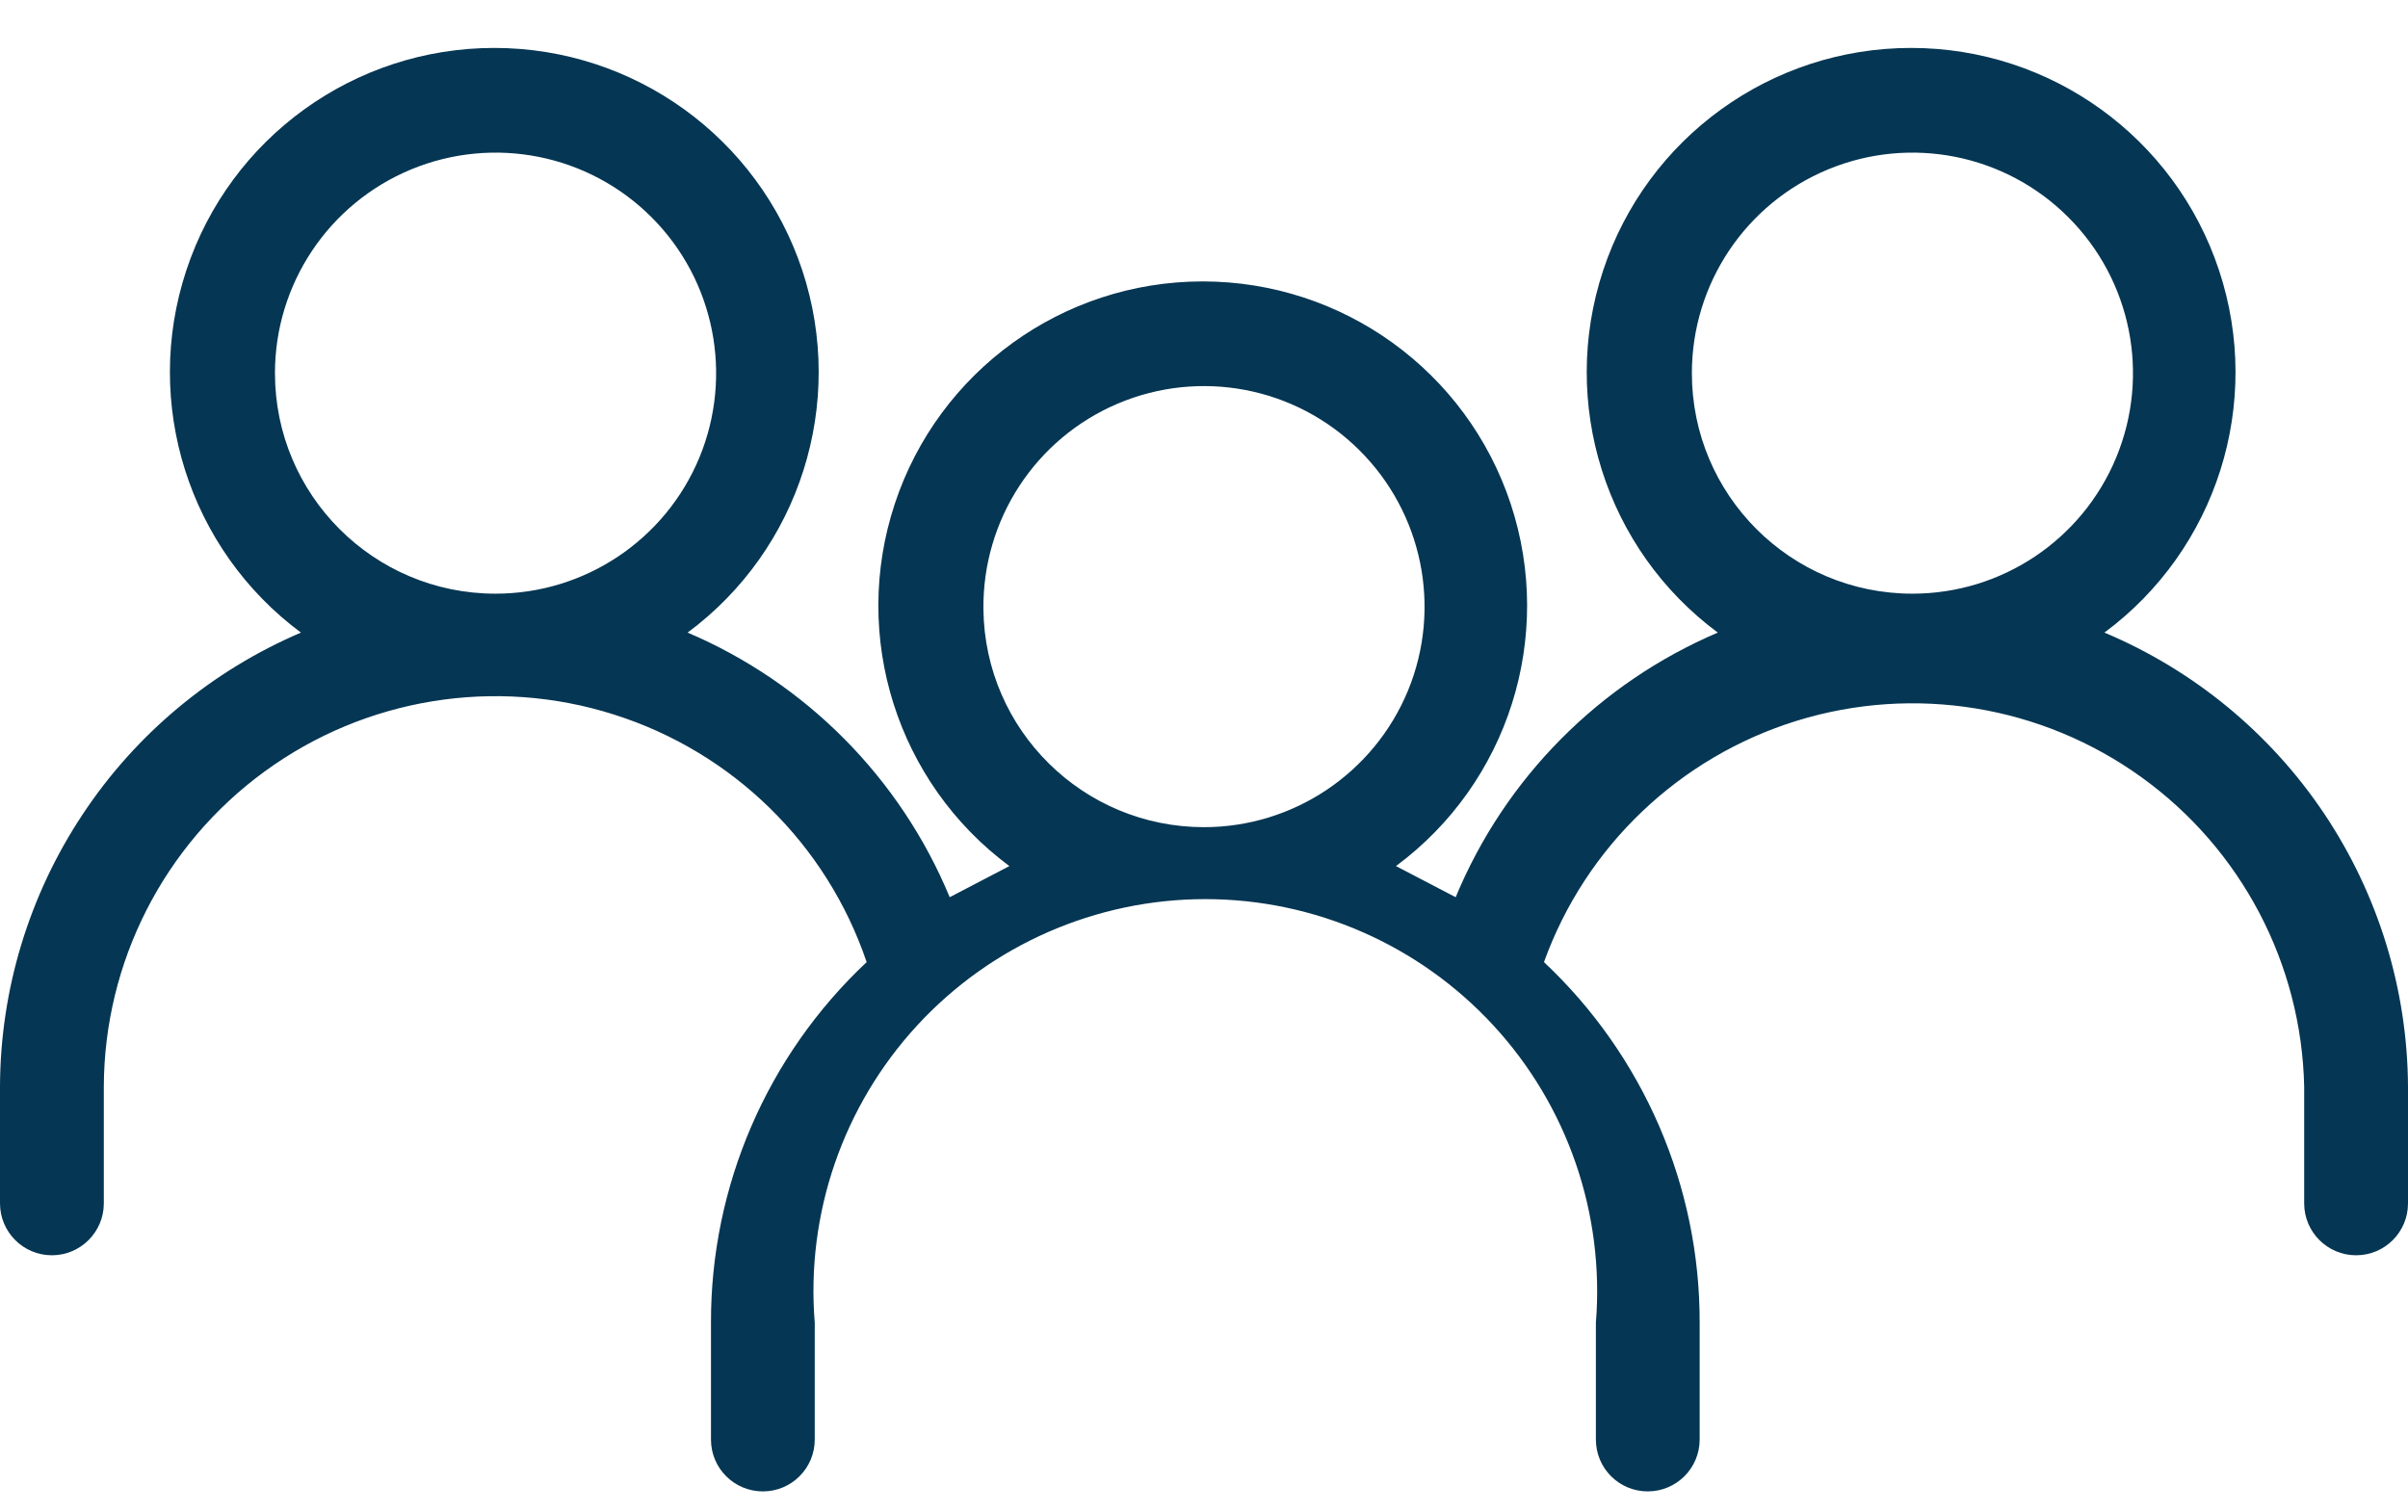 <?xml version="1.0" encoding="UTF-8"?>
<svg width="43px" height="27px" viewBox="0 0 43 27" version="1.1" xmlns="http://www.w3.org/2000/svg" xmlns:xlink="http://www.w3.org/1999/xlink">
    <!-- Generator: Sketch 51.3 (57544) - http://www.bohemiancoding.com/sketch -->
    <title>icon_managment-approach</title>
    <desc>Created with Sketch.</desc>
    <defs></defs>
    <g id="Page-1" stroke="none" stroke-width="1" fill="none" fill-rule="evenodd">
        <g id="ALTIUS_focus_v1" transform="translate(-258, -3173)" fill="#053653">
            <g id="after-aquiring" transform="translate(231, 3041)">
                <g id="step" transform="translate(27, 112)">
                    <path d="M-5.68434189e-14,39.407 L-5.68434189e-14,41.492 C-5.68434189e-14,42.004 0.415,42.419 0.927,42.419 C1.437,42.419 1.854,42.004 1.854,41.492 L1.854,39.407 C1.861,37.181 2.927,35.09 4.726,33.778 C6.523,32.466 8.84,32.087 10.962,32.761 C13.085,33.432 14.761,35.074 15.476,37.183 C13.697,38.853 12.69,41.185 12.696,43.625 L12.696,45.71 C12.696,46.222 13.11,46.636 13.623,46.636 C14.135,46.636 14.549,46.222 14.549,45.71 L14.549,43.625 C14.39,41.677 15.054,39.751 16.378,38.314 C17.702,36.877 19.569,36.058 21.523,36.058 C23.478,36.058 25.343,36.877 26.668,38.314 C27.993,39.751 28.655,41.677 28.498,43.625 L28.498,45.71 C28.498,46.222 28.912,46.636 29.424,46.636 C29.935,46.636 30.351,46.222 30.351,45.71 L30.351,43.625 C30.357,41.185 29.348,38.853 27.571,37.183 C28.315,35.117 29.987,33.523 32.085,32.873 C34.183,32.225 36.462,32.598 38.243,33.883 C40.024,35.166 41.099,37.212 41.146,39.407 L41.146,41.492 C41.146,42.005 41.563,42.419 42.073,42.419 C42.586,42.419 43,42.005 43,41.492 L43,39.407 C42.991,37.673 42.471,35.981 41.508,34.538 C40.544,33.097 39.177,31.97 37.579,31.298 C39.586,29.81 40.412,27.202 39.626,24.829 C38.842,22.458 36.625,20.856 34.127,20.856 C31.629,20.856 29.412,22.458 28.628,24.829 C27.843,27.202 28.668,29.81 30.675,31.298 C28.558,32.201 26.876,33.897 25.994,36.024 L24.928,35.468 C26.936,33.981 27.761,31.372 26.977,28.999 C26.192,26.628 23.976,25.026 21.476,25.026 C18.979,25.026 16.761,26.628 15.978,28.999 C15.194,31.372 16.019,33.98 18.025,35.468 L16.959,36.024 C16.077,33.897 14.397,32.201 12.279,31.298 C14.285,29.81 15.11,27.202 14.327,24.829 C13.541,22.458 11.325,20.856 8.826,20.856 C6.328,20.856 4.11,22.458 3.327,24.829 C2.543,27.202 3.369,29.81 5.374,31.298 C3.785,31.977 2.427,33.106 1.473,34.549 C0.518,35.99 0.005,37.679 4.6337849e-07,39.407 L-5.68434189e-14,39.407 Z M30.212,26.664 C30.212,25.071 31.171,23.636 32.643,23.026 C34.114,22.416 35.809,22.753 36.934,23.88 C38.062,25.006 38.399,26.7 37.789,28.172 C37.179,29.643 35.743,30.603 34.151,30.603 C31.975,30.603 30.212,28.84 30.212,26.664 Z M17.561,30.882 C17.543,29.283 18.49,27.833 19.959,27.209 C21.431,26.584 23.133,26.91 24.267,28.033 C25.404,29.157 25.75,30.854 25.144,32.331 C24.535,33.808 23.096,34.773 21.5,34.773 C19.342,34.773 17.586,33.039 17.561,30.882 L17.561,30.882 Z M4.91,26.664 C4.91,25.071 5.87,23.636 7.341,23.026 C8.815,22.416 10.509,22.753 11.635,23.88 C12.761,25.006 13.097,26.7 12.489,28.172 C11.879,29.643 10.442,30.603 8.849,30.603 C6.673,30.603 4.91,28.84 4.91,26.664 Z" id="icon_managment-approach"></path>
                </g>
            </g>
        </g>
    </g>
</svg>